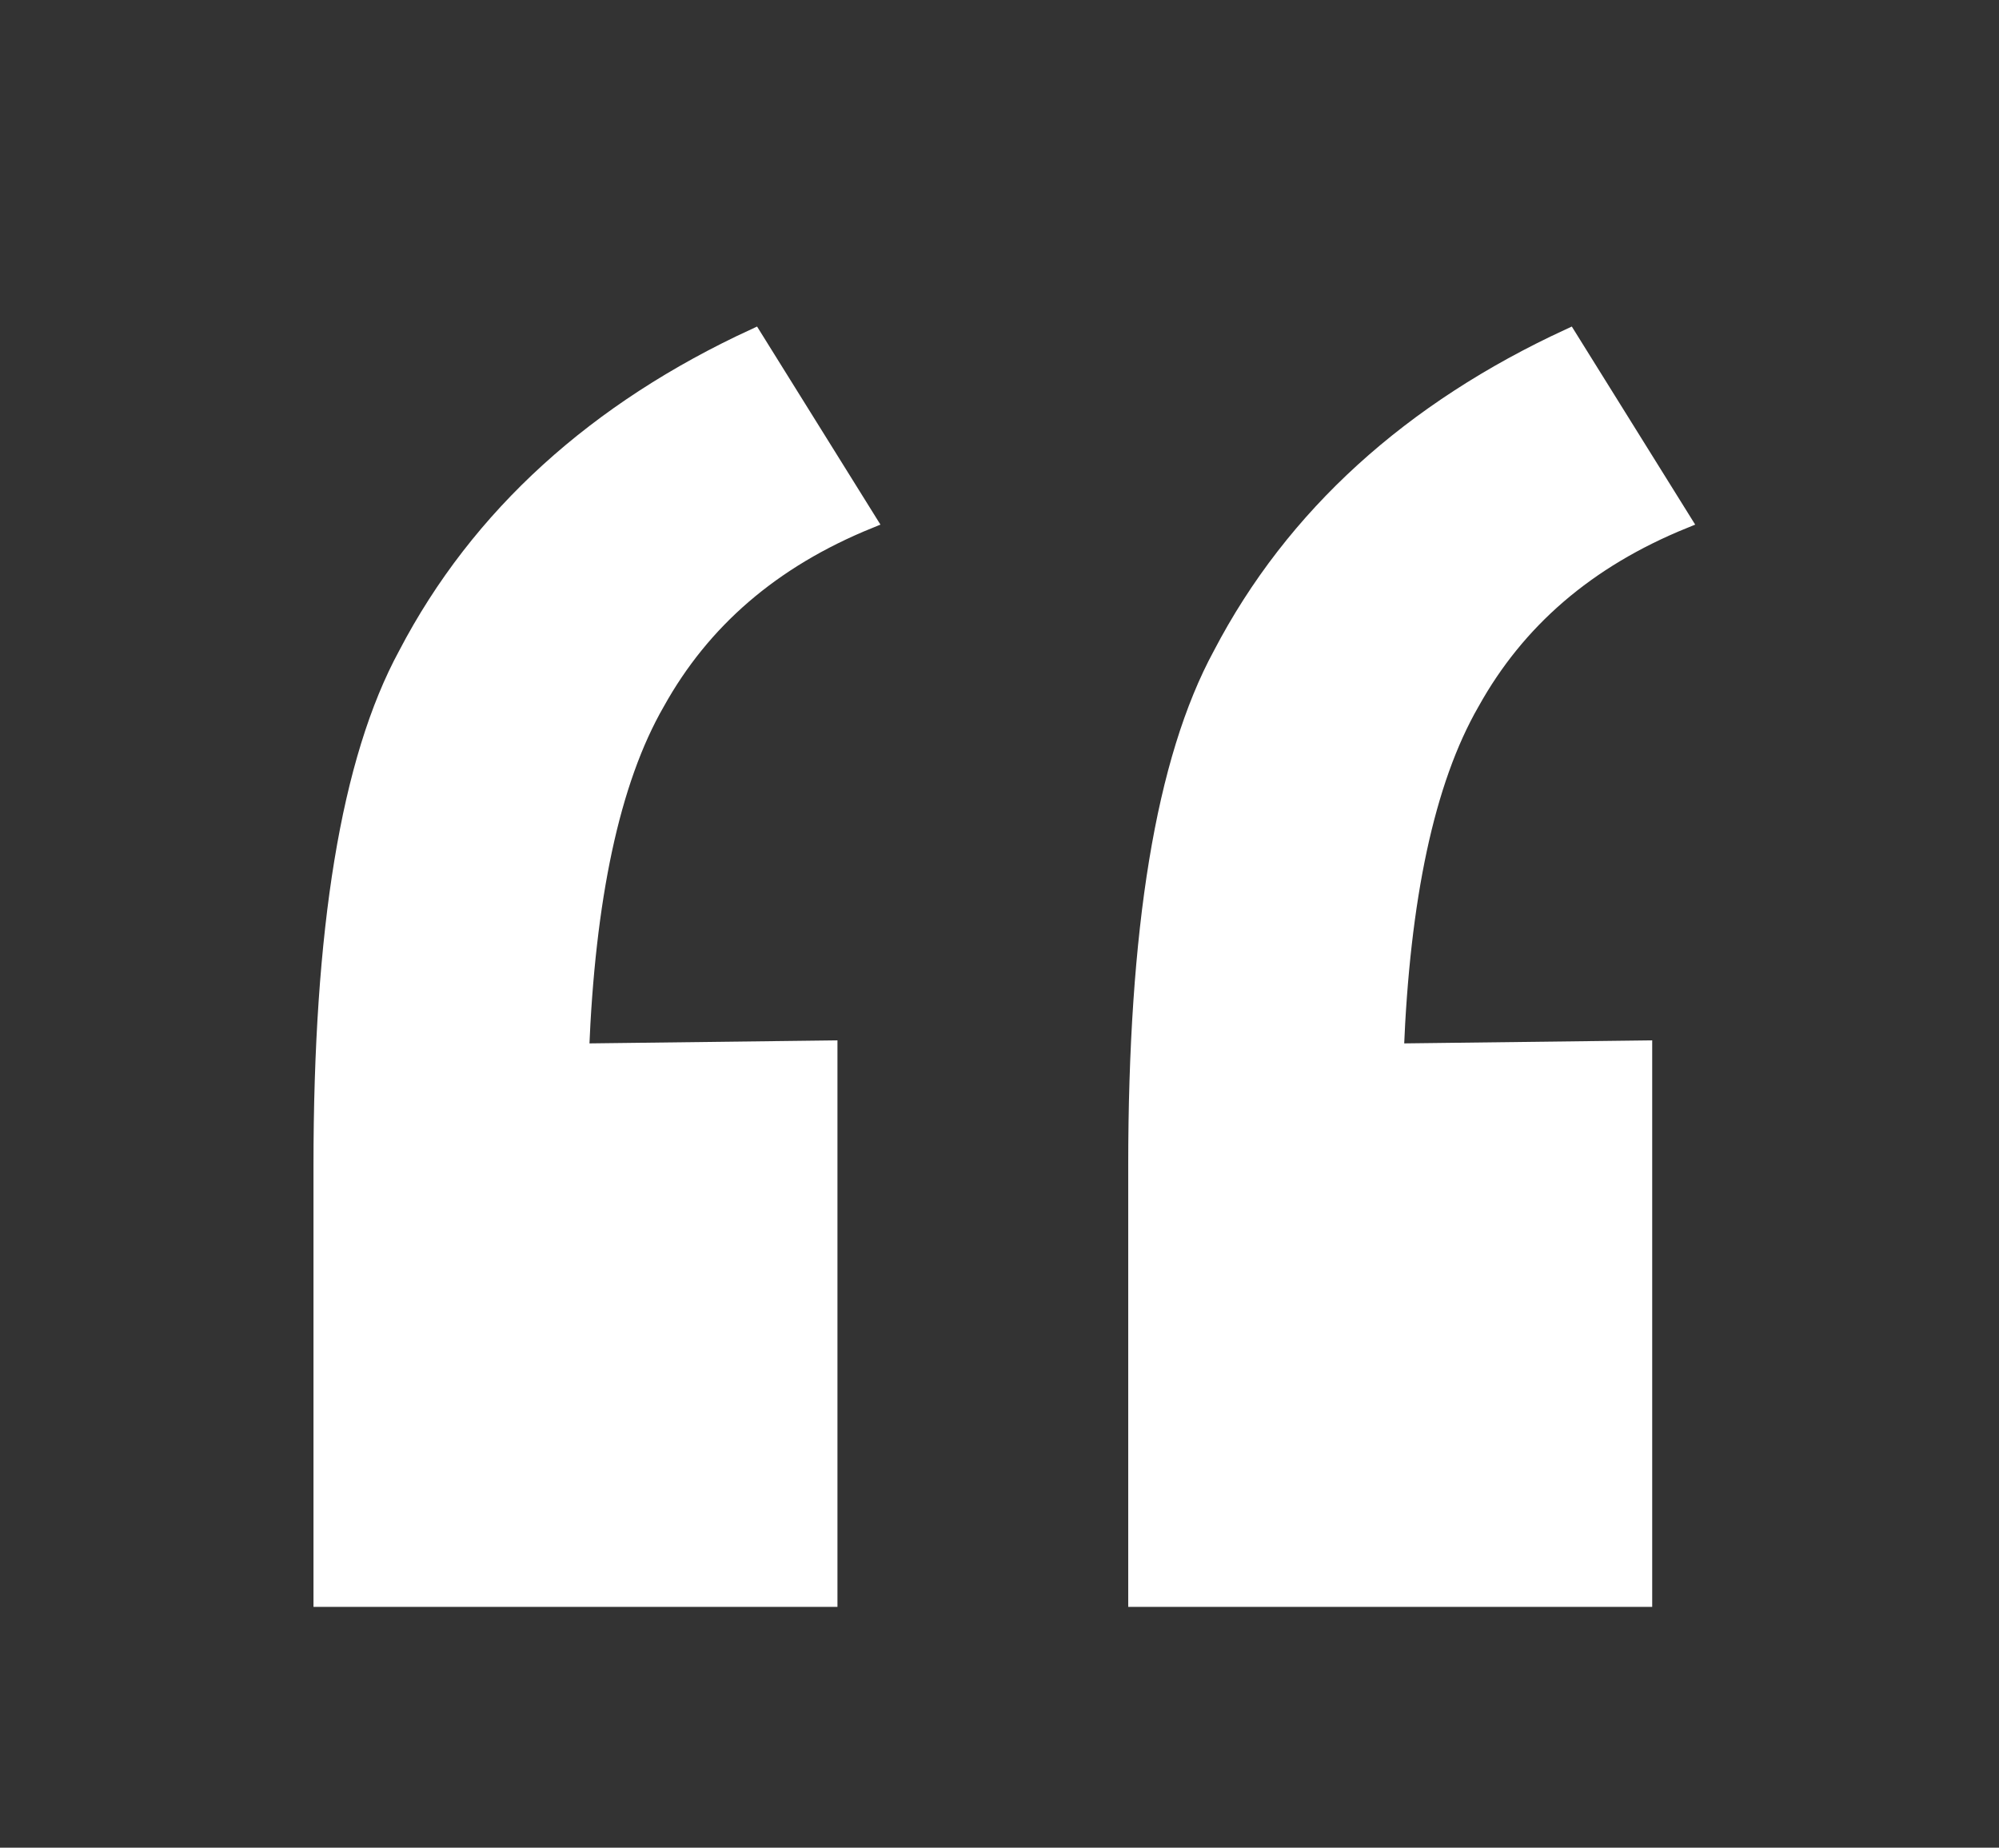 <?xml version="1.0" encoding="utf-8"?>
<!-- Generator: Adobe Illustrator 21.0.1, SVG Export Plug-In . SVG Version: 6.00 Build 0)  -->
<svg version="1.1" id="Layer_1" xmlns="http://www.w3.org/2000/svg" xmlns:xlink="http://www.w3.org/1999/xlink" x="0px" y="0px"
	 viewBox="0 0 66 61" style="enable-background:new 0 0 66 61;" xml:space="preserve">
<rect x="0" y="0" width="66" height="61" fill="#333333" stroke="none"/>
<style type="text/css">
	.st0{fill:#FFFFFF;stroke:#FFFFFF;stroke-width:0.5;stroke-miterlimit:10;}
</style>
<g>
	<path class="st0" d="M27.4,34.6v18.2H10.6V38.5c0-7.8,0.9-13.4,2.8-16.9c2.4-4.6,6.3-8.1,11.5-10.5l3.8,6.1c-3.2,1.3-5.5,3.3-7,6
		c-1.5,2.6-2.3,6.5-2.5,11.5L27.4,34.6L27.4,34.6z M54.3,34.6v18.2H37.5V38.5c0-7.8,0.9-13.4,2.8-16.9c2.4-4.6,6.3-8.1,11.5-10.5
		l3.8,6.1c-3.2,1.3-5.5,3.3-7,6c-1.5,2.6-2.3,6.5-2.5,11.5L54.3,34.6L54.3,34.6z"/>
</g>
</svg>
